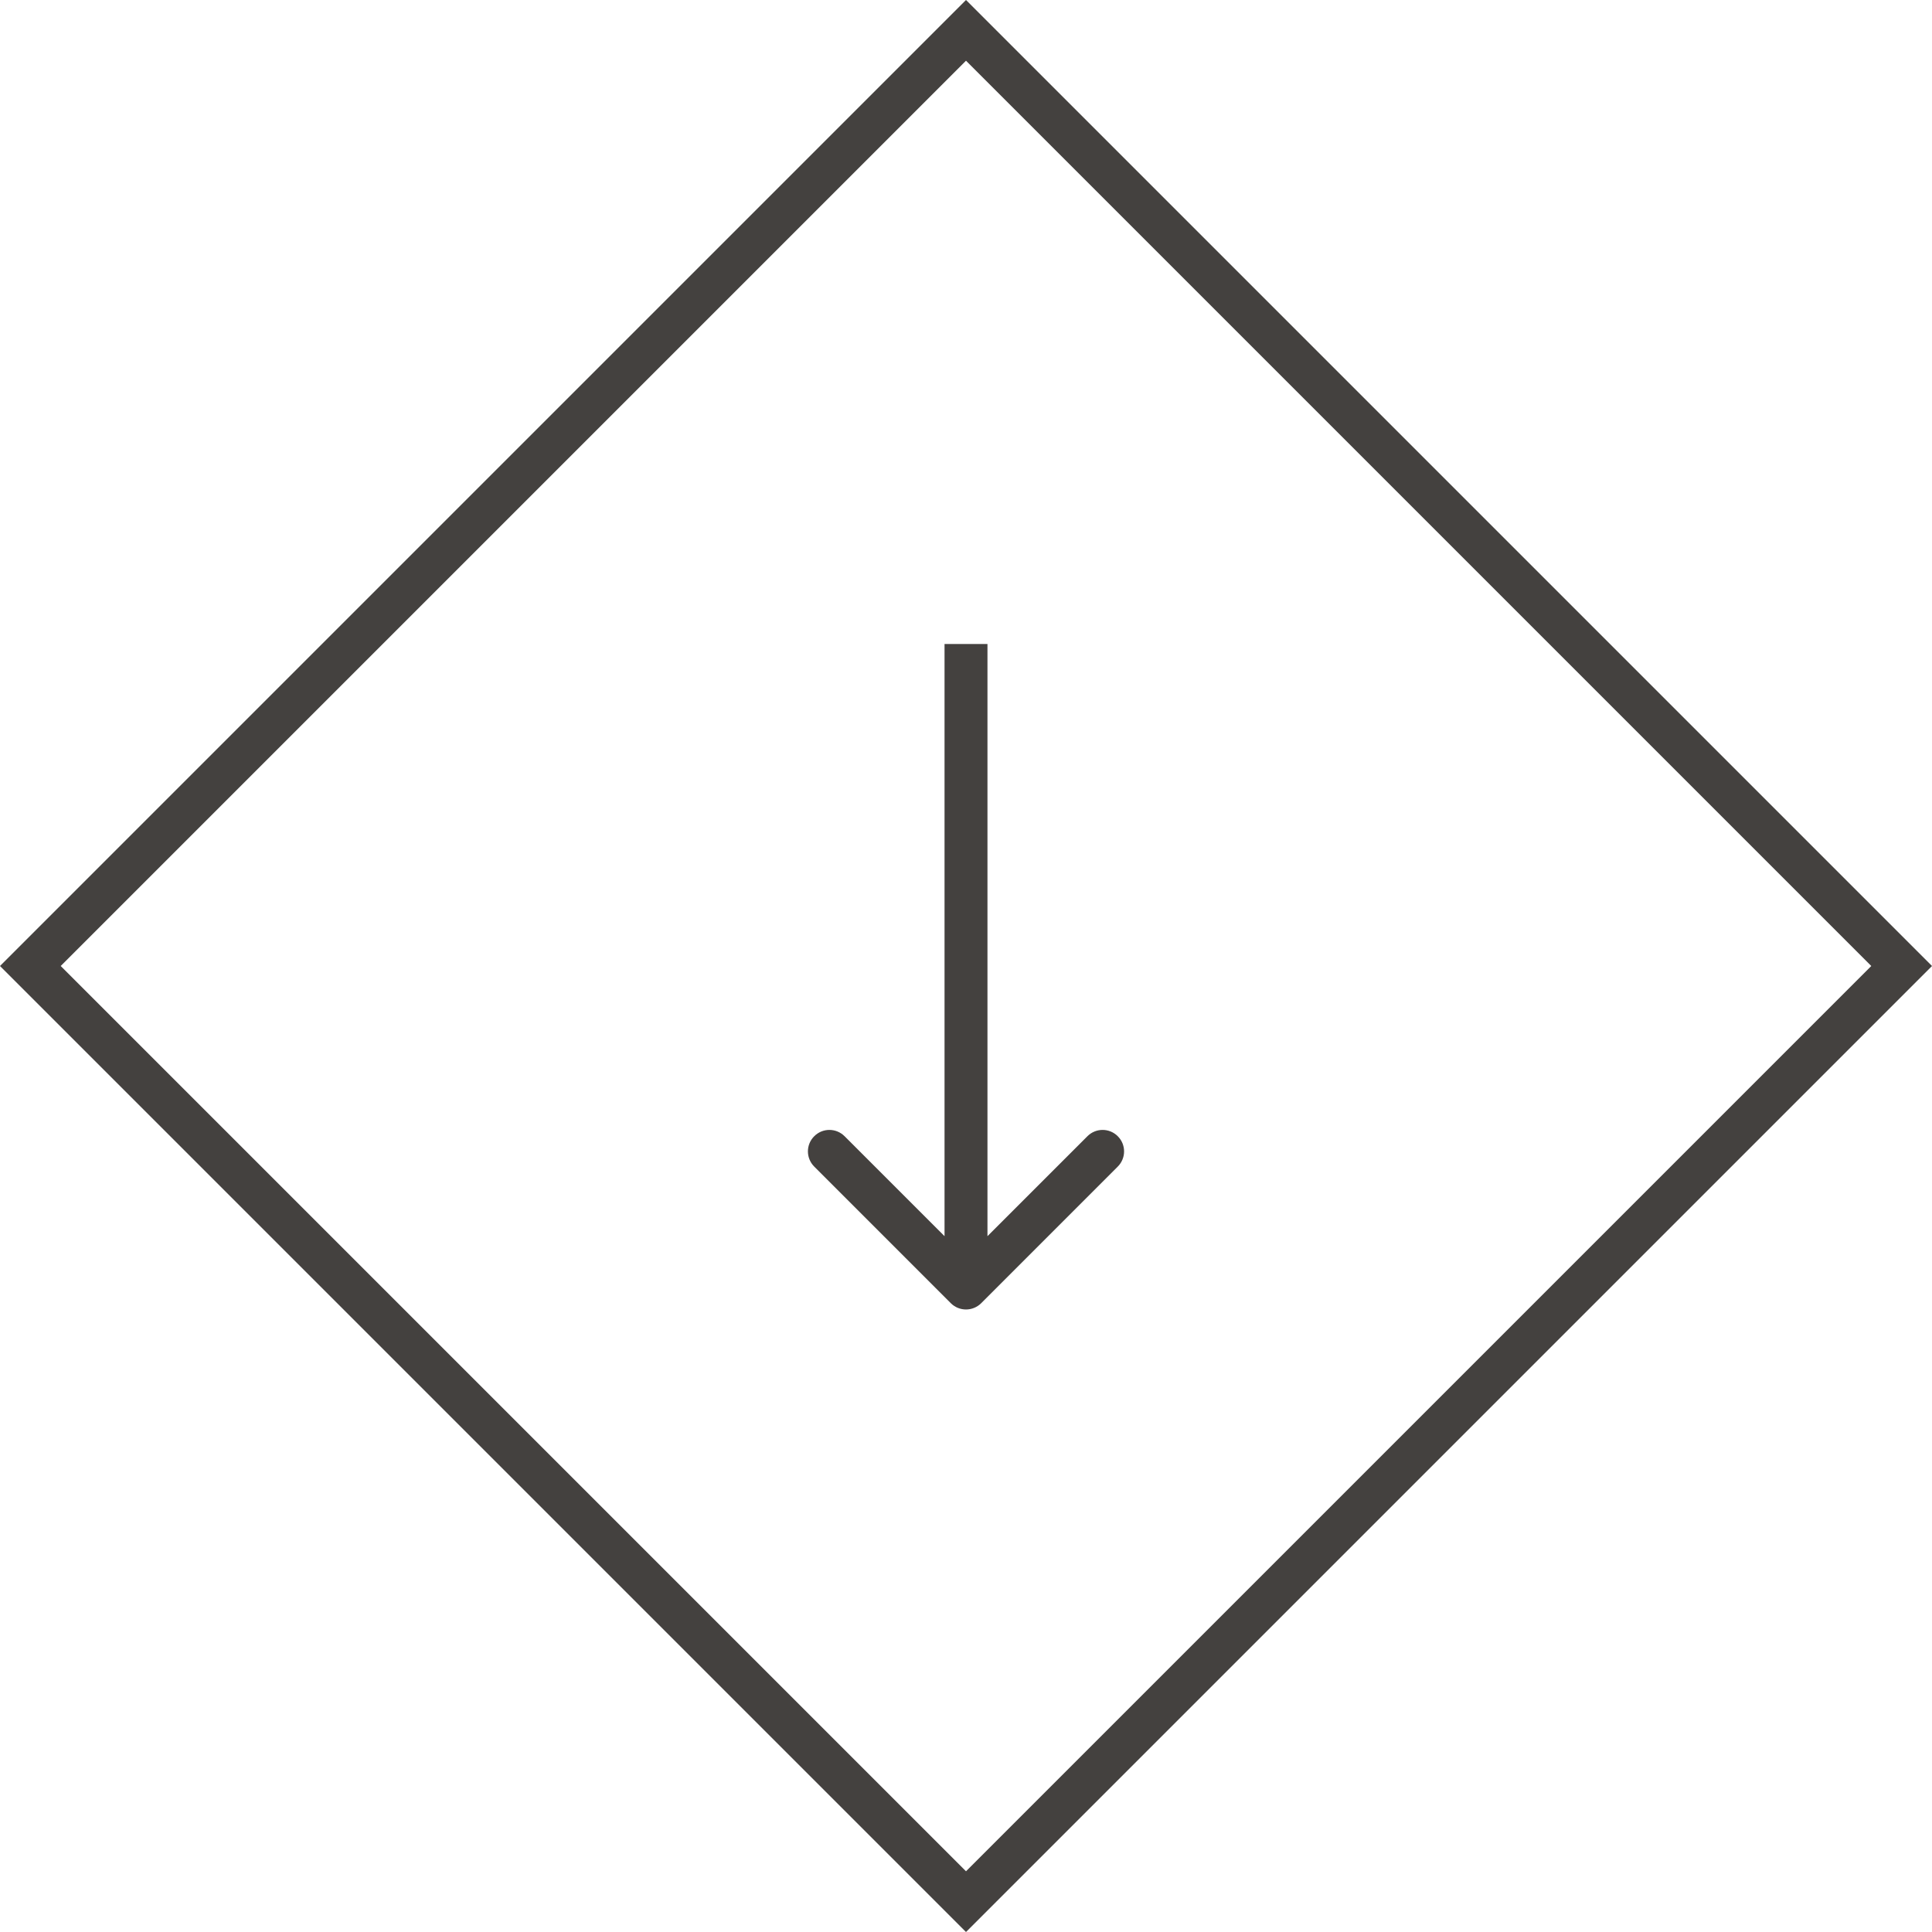 <?xml version="1.0" encoding="UTF-8"?> <svg xmlns="http://www.w3.org/2000/svg" width="45" height="45" viewBox="0 0 45 45" fill="none"> <path d="M0.707 22.5L22.5 0.707L44.293 22.5L22.5 44.293L0.707 22.5Z" stroke="#44413F"></path> <path d="M22.146 30.354C22.342 30.549 22.658 30.549 22.854 30.354L26.035 27.172C26.231 26.976 26.231 26.66 26.035 26.465C25.84 26.269 25.524 26.269 25.328 26.465L22.5 29.293L19.672 26.465C19.476 26.269 19.16 26.269 18.965 26.465C18.769 26.66 18.769 26.976 18.965 27.172L22.146 30.354ZM22 15L22 30L23 30L23 15L22 15Z" fill="#44413F"></path> </svg> 